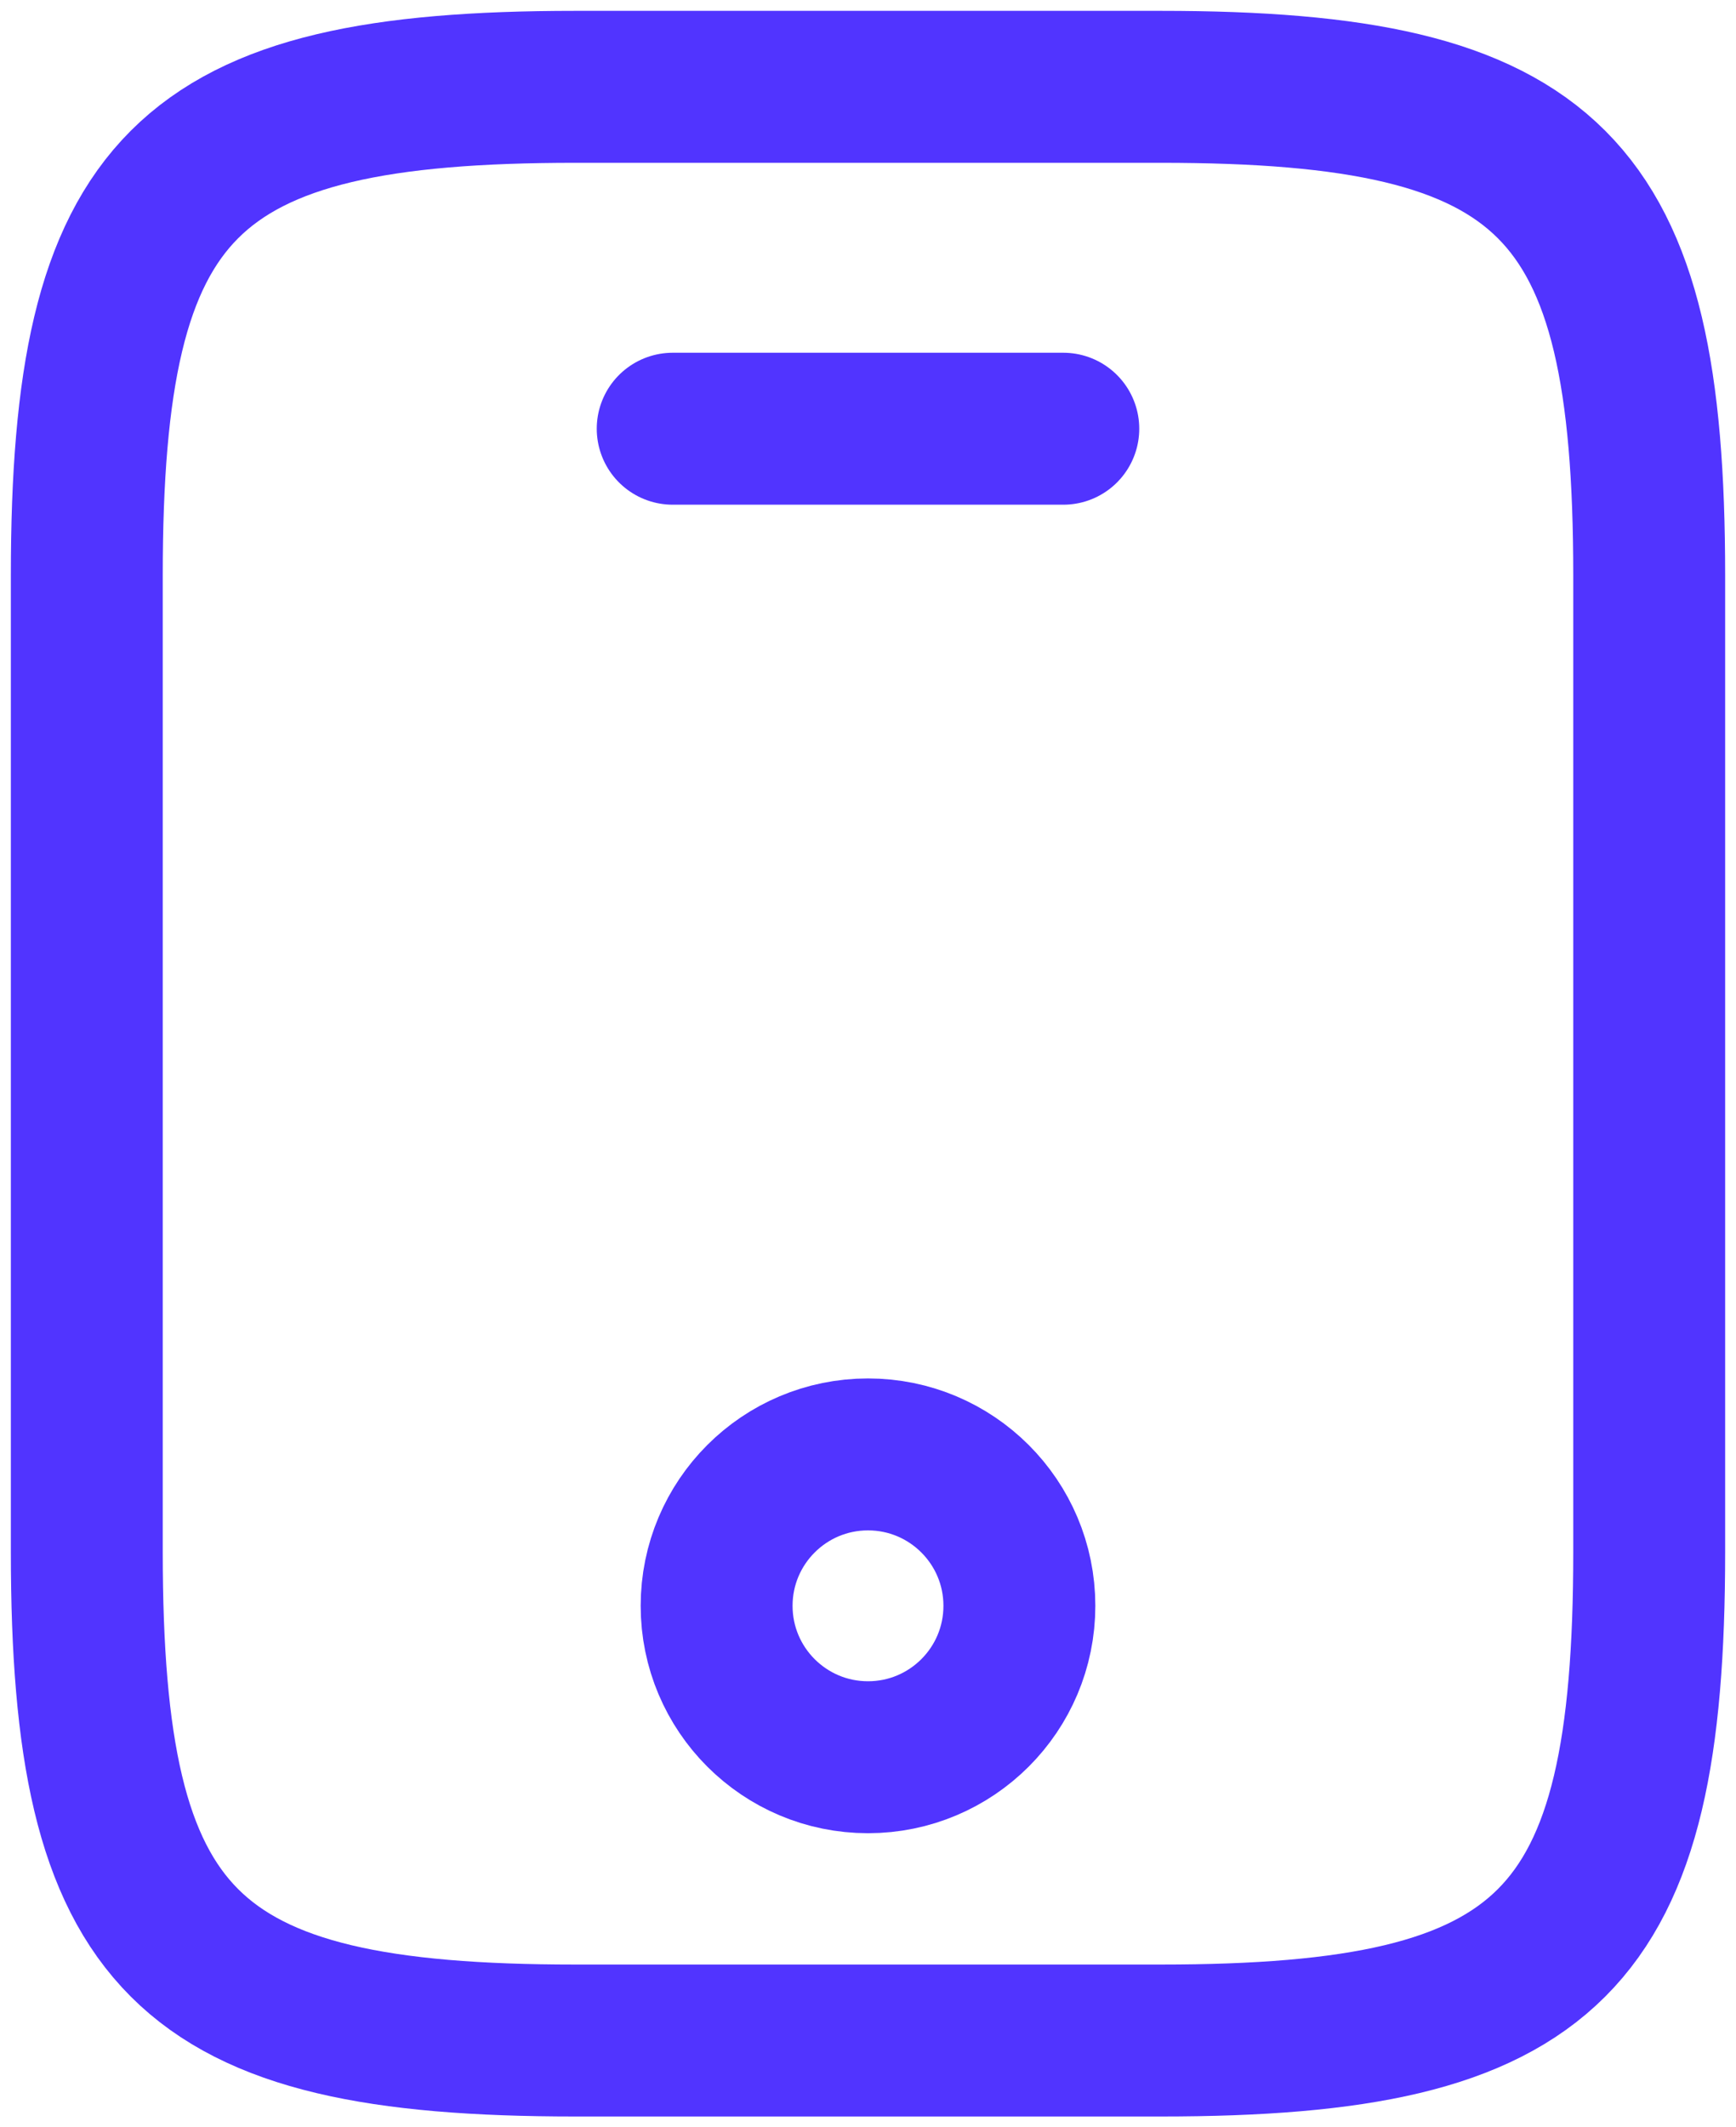 <?xml version="1.0" encoding="UTF-8"?> <svg xmlns="http://www.w3.org/2000/svg" width="40" height="49" viewBox="0 0 40 49" fill="none"> <path d="M38 13.25V35.75C38 44.75 35.75 47 26.75 47H13.25C4.25 47 2 44.75 2 35.75V13.25C2 4.25 4.25 2 13.25 2H26.75C35.75 2 38 4.25 38 13.25Z" stroke="#5134FF" stroke-width="3.5" stroke-linecap="round" stroke-linejoin="round"></path> <path d="M24.5 9.875H15.5" stroke="#5134FF" stroke-width="3.5" stroke-linecap="round" stroke-linejoin="round"></path> <path d="M20 40.475C21.926 40.475 23.488 38.914 23.488 36.987C23.488 35.061 21.926 33.5 20 33.5C18.074 33.5 16.512 35.061 16.512 36.987C16.512 38.914 18.074 40.475 20 40.475Z" stroke="#5134FF" stroke-width="3.5" stroke-linecap="round" stroke-linejoin="round"></path> </svg> 